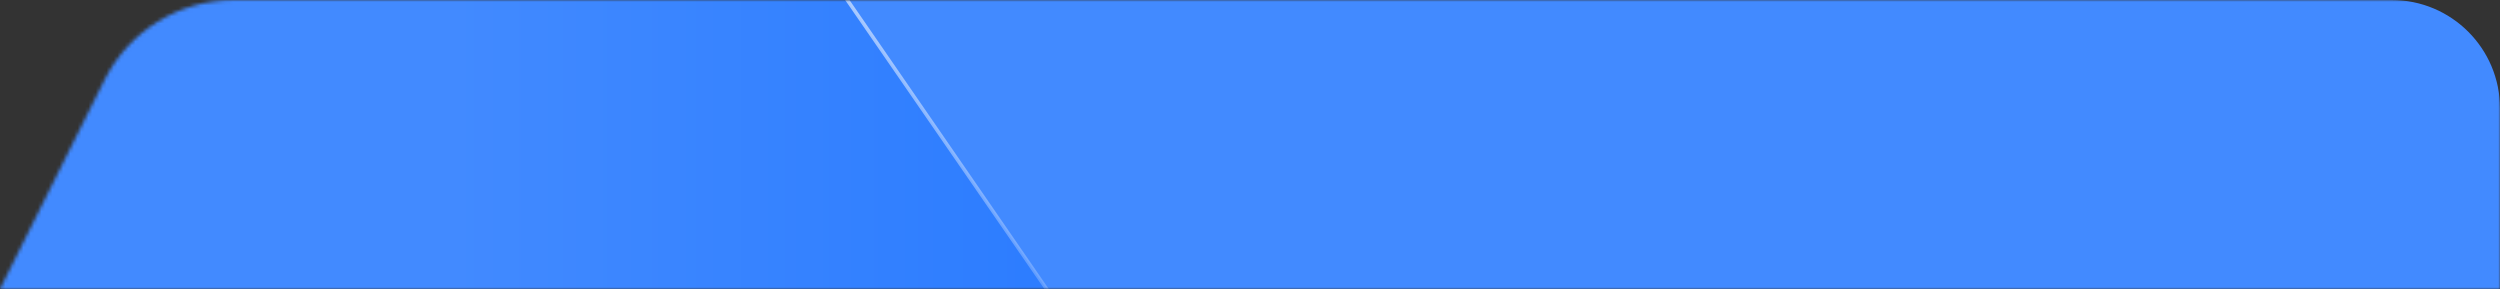 <svg width="692" height="80" viewBox="0 0 692 80" fill="none" xmlns="http://www.w3.org/2000/svg">
<rect x="0" y="0" width="692" height="80" fill="#333333" stroke="none"/>
<g id="Mask group">
<mask id="mask0_352_19641" style="mask-type:alpha" maskUnits="userSpaceOnUse" x="0" y="0" width="692" height="80">
<path id="Rectangle 34624212" d="M692 6C692 2.686 689.314 0 686 0H64.721C49.571 0 35.72 8.56 28.944 22.111L0 80H692V6Z" fill="#6097F0"/>
</mask>
<g mask="url(#mask0_352_19641)">
<path id="Rectangle 34624216" d="M692 30C692 13.431 678.569 0 662 0H64.721C49.571 0 35.72 8.56 28.944 22.111L0 80H692V30Z" fill="#428AFF"/>
<path id="Rectangle 34624215" d="M-3.5 5C-3.5 1.962 -1.038 -0.5 2 -0.5H234.188L290.048 80.5H-3.5V5Z" fill="url(#paint0_linear_352_19641)" stroke="url(#paint1_linear_352_19641)"/>
</g>
</g>
<defs>
<linearGradient id="paint0_linear_352_19641" x1="284.874" y1="81" x2="125.121" y2="81" gradientUnits="userSpaceOnUse">
<stop stop-color="#2D7DFF"/>
<stop offset="1" stop-color="#428AFF"/>
</linearGradient>
<linearGradient id="paint1_linear_352_19641" x1="108.157" y1="-48" x2="293.727" y2="160.167" gradientUnits="userSpaceOnUse">
<stop stop-color="white"/>
<stop offset="1" stop-color="white" stop-opacity="0"/>
</linearGradient>
</defs>
</svg>
